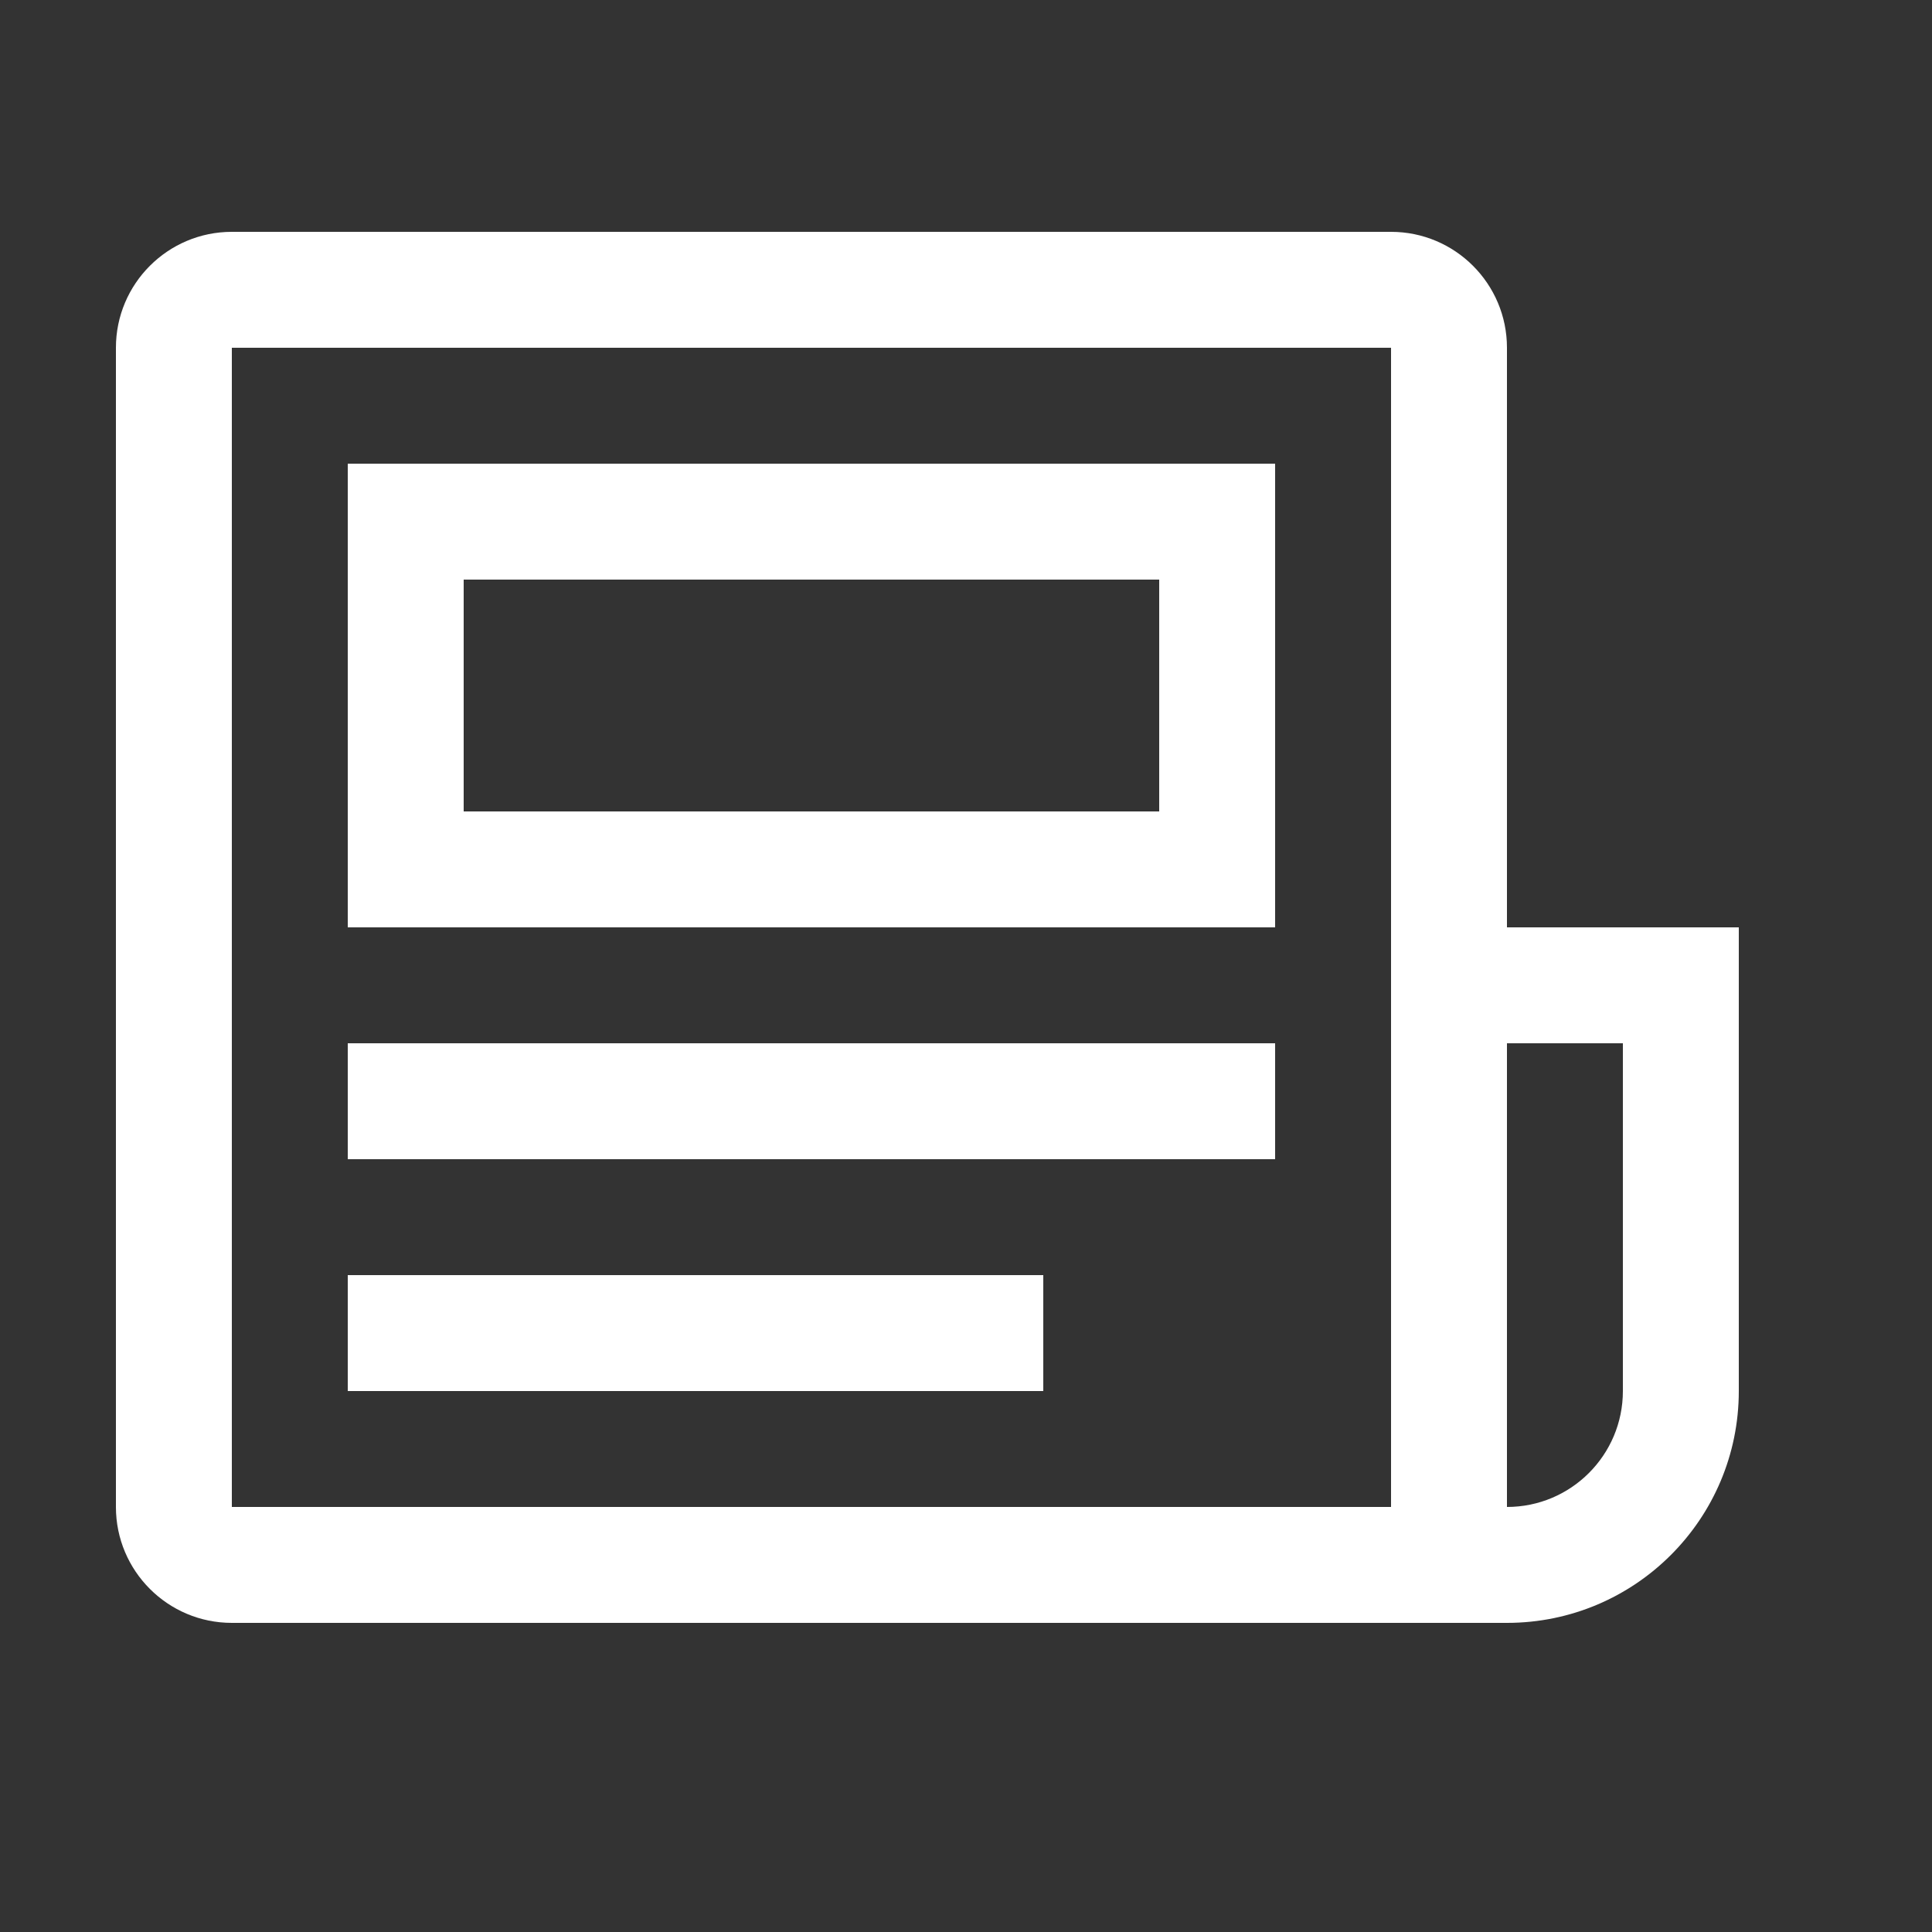 <svg width="24" height="24" viewBox="0 0 24 24" fill="none" xmlns="http://www.w3.org/2000/svg">
<rect x="0" y="0" width="24" height="24" fill="#333333" stroke="none"/>
<g id="icon-dashboard">
<g id="Vector">
<path fill-rule="evenodd" clip-rule="evenodd" d="M1.44 4.32C1.44 3.525 2.085 2.88 2.88 2.88H17.28C18.075 2.88 18.72 3.525 18.72 4.32V20.16H2.88C2.085 20.16 1.44 19.515 1.44 18.72V4.32ZM17.28 4.32H2.88V18.72H17.28V4.32Z" fill="white"/>
<path fill-rule="evenodd" clip-rule="evenodd" d="M12.96 17.28H4.32V15.84H12.96V17.28Z" fill="white"/>
<path fill-rule="evenodd" clip-rule="evenodd" d="M15.84 14.4H4.32V12.96H15.84V14.4Z" fill="white"/>
<path fill-rule="evenodd" clip-rule="evenodd" d="M14.4 7.2H5.76V10.08H14.4V7.2ZM4.32 5.76V11.52H15.84V5.76H4.32Z" fill="white"/>
<path fill-rule="evenodd" clip-rule="evenodd" d="M20.16 12.96H18.72V18.72C19.515 18.72 20.16 18.075 20.16 17.28V12.96ZM17.28 11.52V20.16H18.72C20.311 20.16 21.6 18.87 21.6 17.28V11.52H17.28Z" fill="white"/>
</g>
</g>
</svg>
